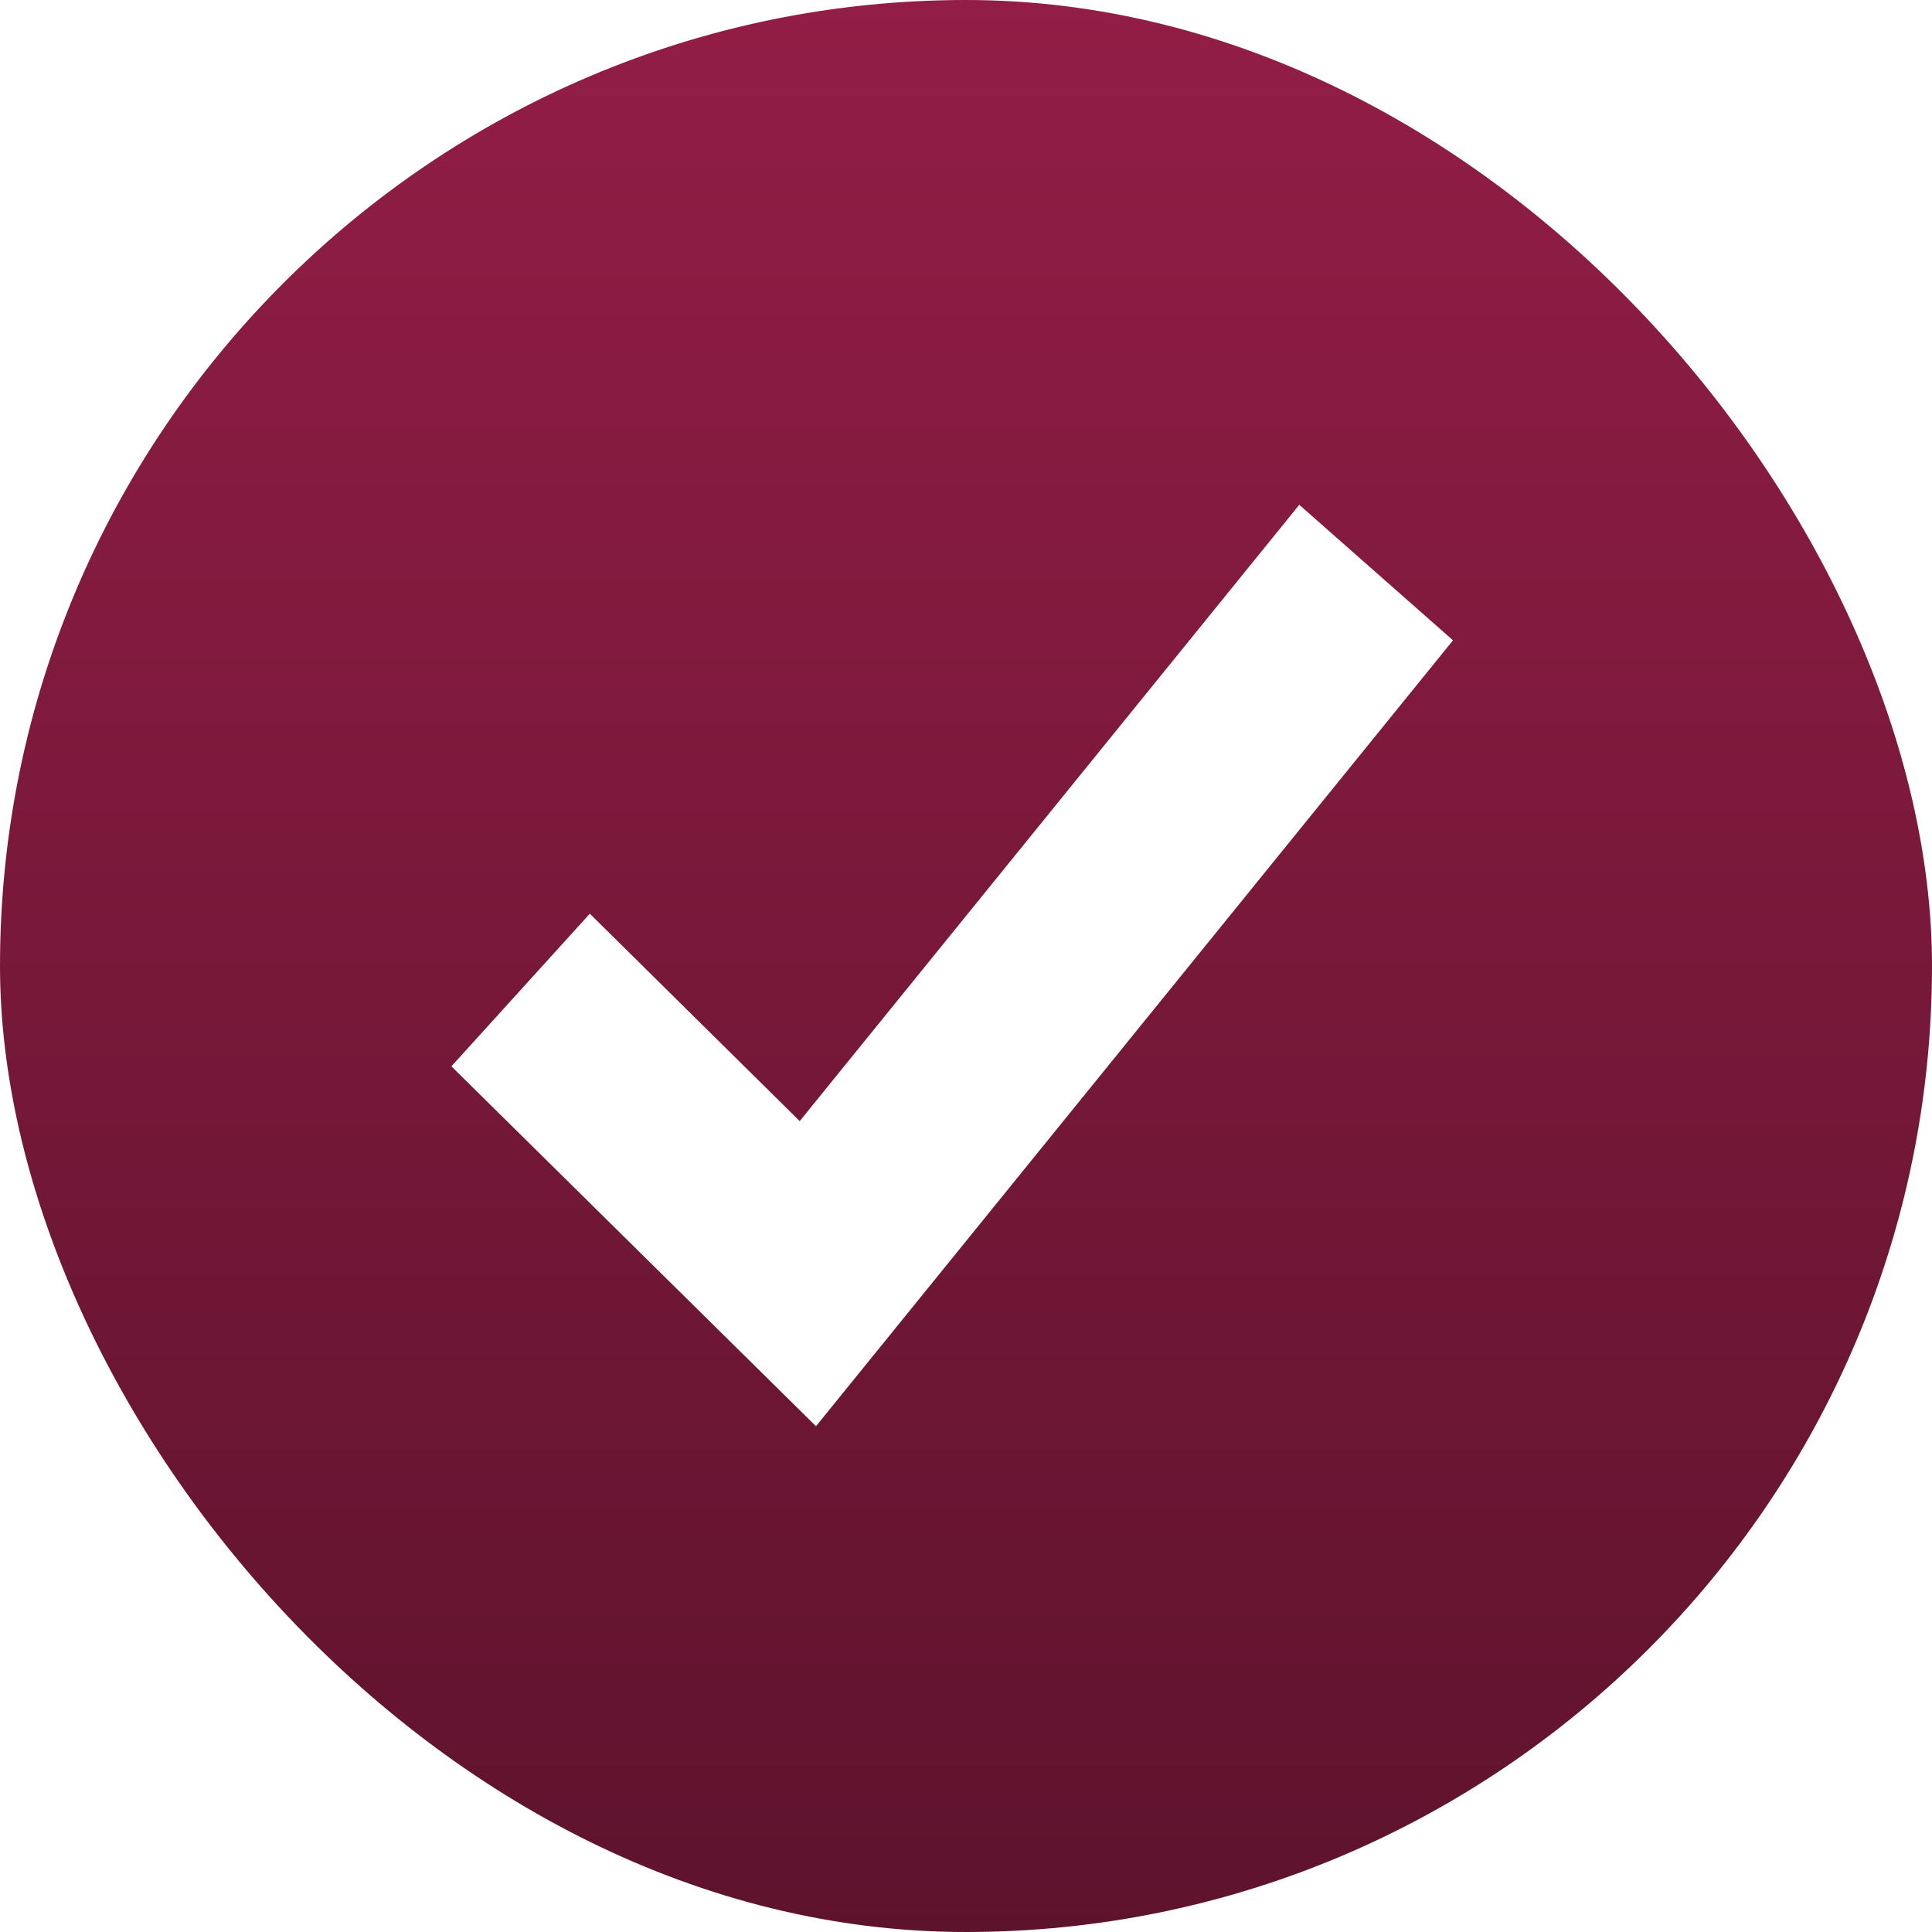<?xml version="1.0" encoding="UTF-8"?> <svg xmlns="http://www.w3.org/2000/svg" width="14" height="14" viewBox="0 0 14 14" fill="none"><g clip-path="url(#clip0_178_32711)"><path d="M7 14C10.86 14 14 10.86 14 7C14 3.14 10.86 0 7 0C3.14 0 0 3.14 0 7C0 10.86 3.14 14 7 14ZM4.274 6.621L5.795 8.124L9.415 3.658L10.529 4.64L5.913 10.335L3.271 7.727L4.274 6.621Z" fill="url(#paint0_linear_178_32711)"></path></g><defs><linearGradient id="paint0_linear_178_32711" x1="7" y1="0" x2="7" y2="14" gradientUnits="userSpaceOnUse"><stop stop-color="#921D46"></stop><stop offset="1" stop-color="#5E132D"></stop></linearGradient><clipPath id="clip0_178_32711"><rect width="14" height="14" rx="7" fill="white"></rect></clipPath></defs></svg> 